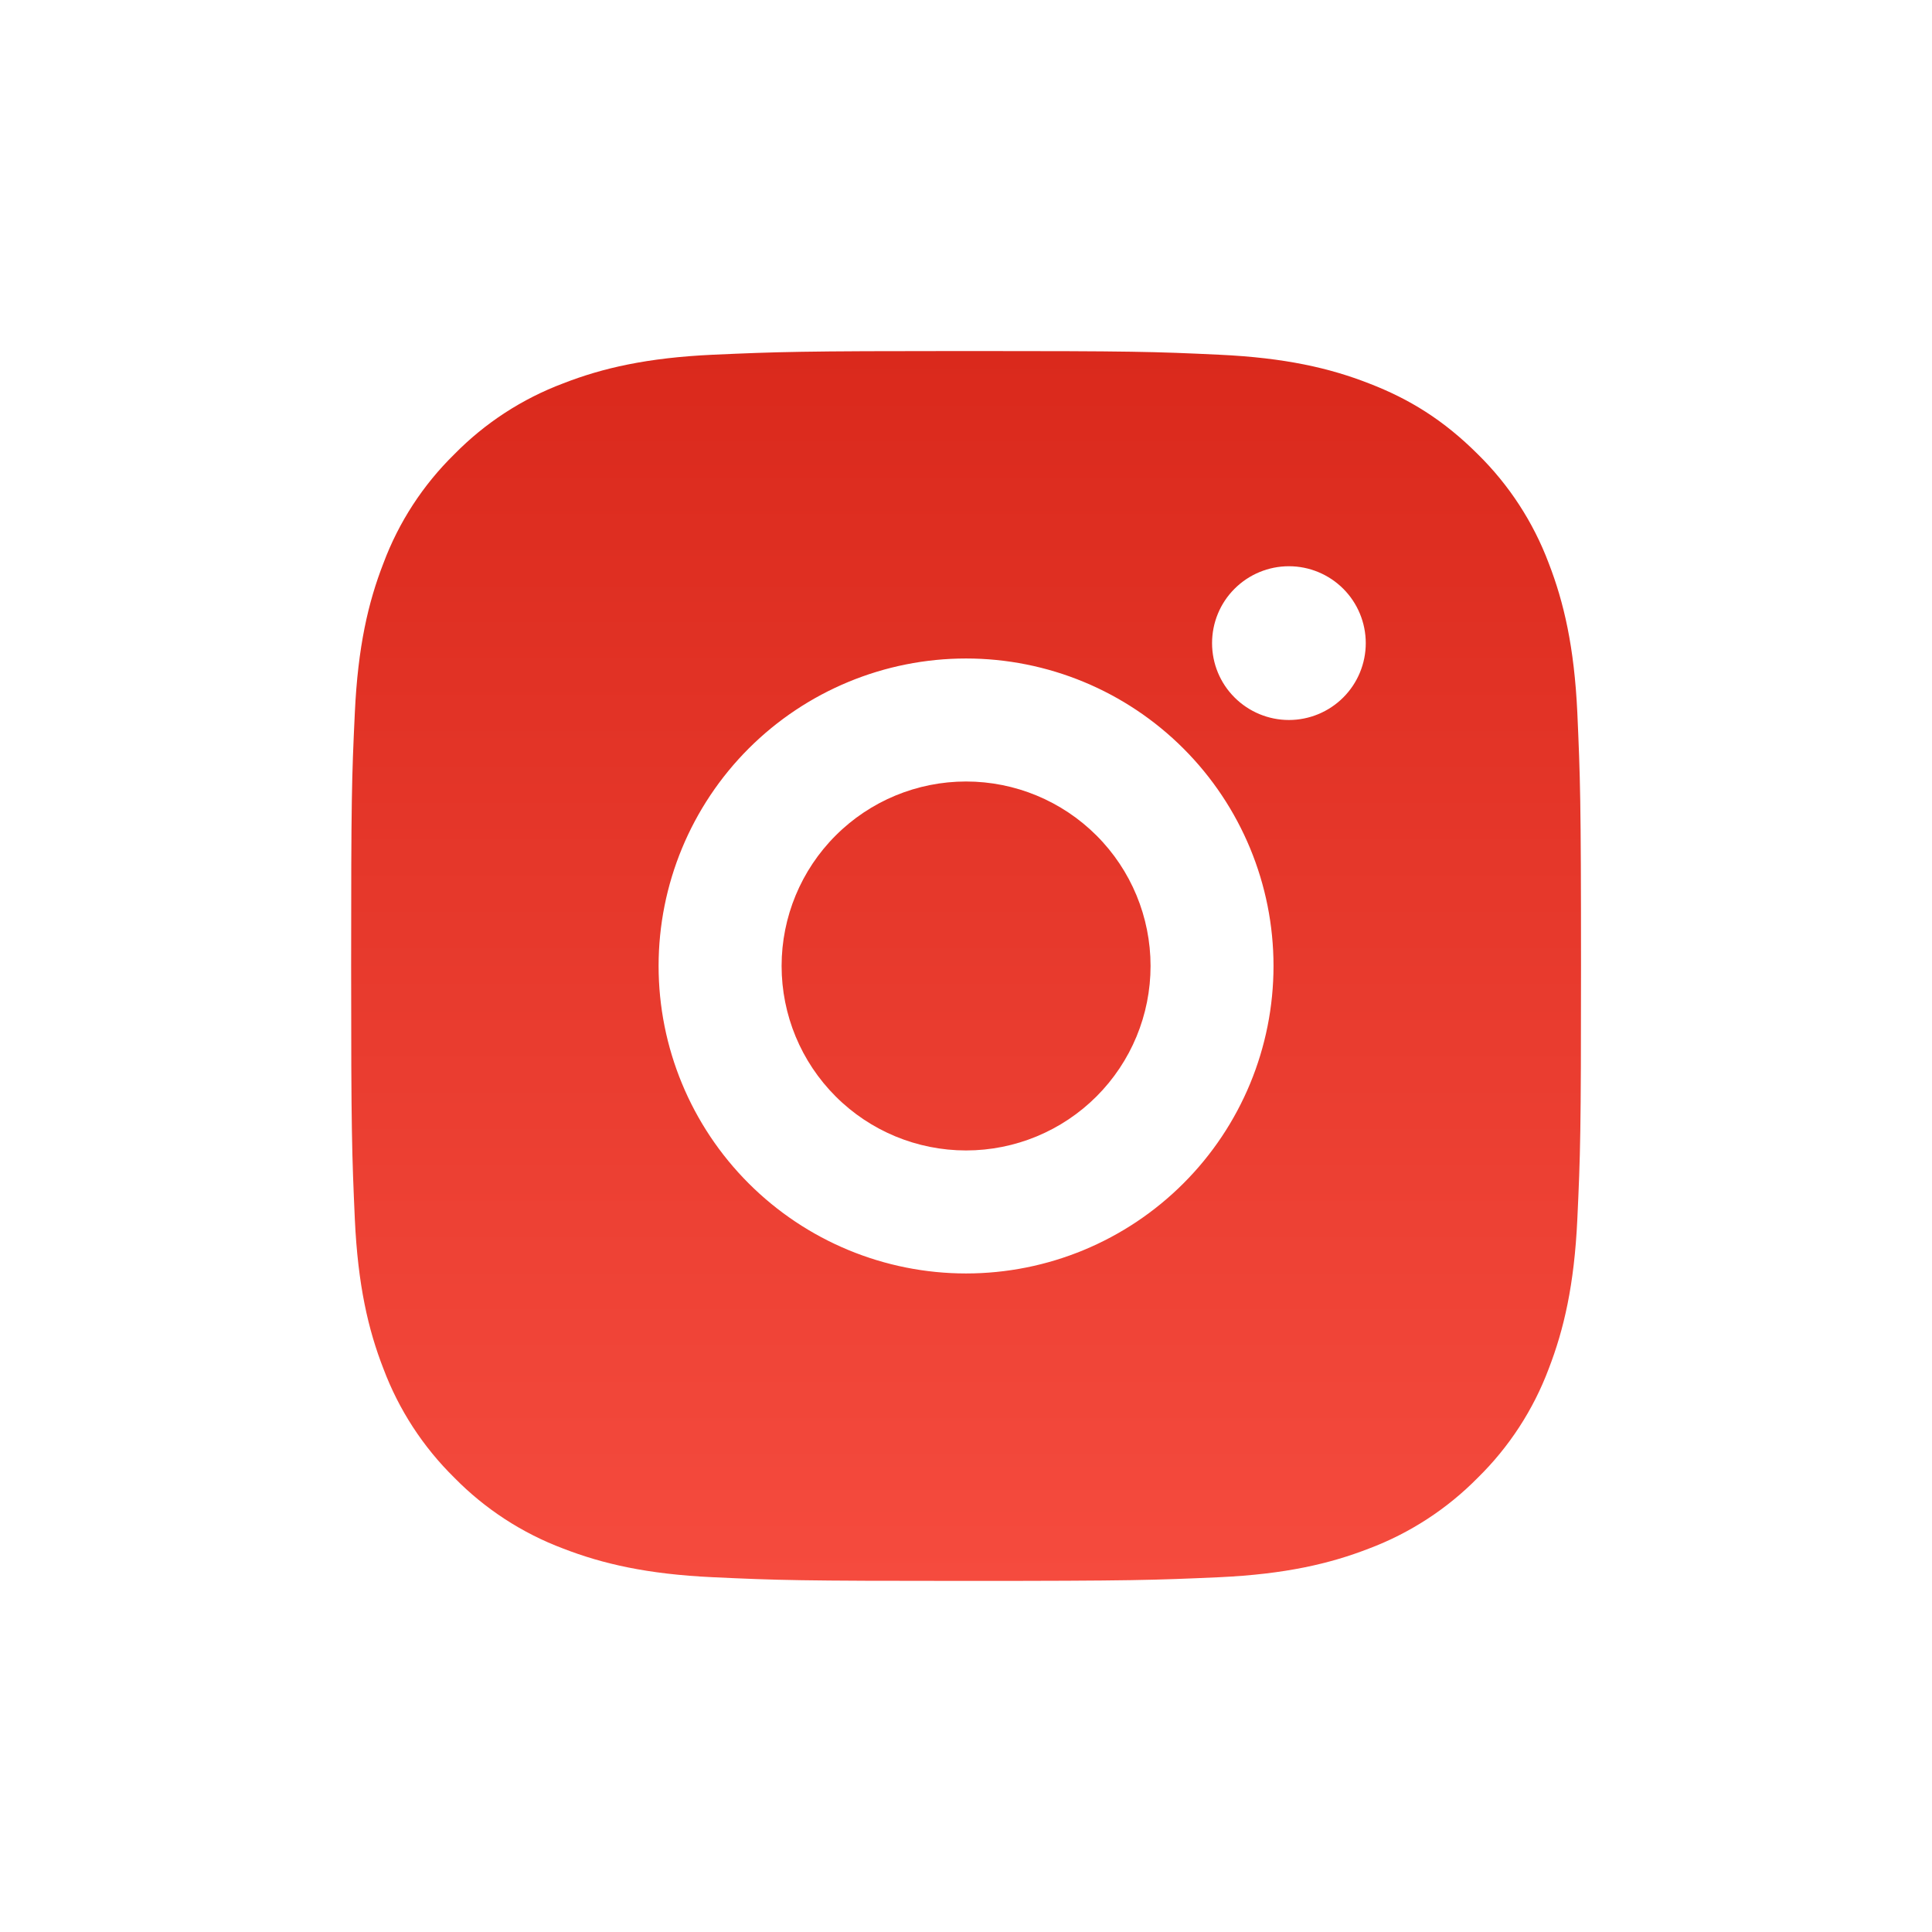 <svg width="36" height="36" viewBox="0 0 36 36" fill="none" xmlns="http://www.w3.org/2000/svg">
<g id="fill/logos/instagram-fill">
<path id="Vector" d="M18.001 6.541C21.114 6.541 21.503 6.552 22.724 6.61C23.945 6.667 24.776 6.858 25.506 7.143C26.263 7.434 26.9 7.828 27.537 8.464C28.12 9.037 28.57 9.729 28.858 10.494C29.141 11.224 29.334 12.056 29.391 13.276C29.445 14.498 29.46 14.886 29.46 17.999C29.46 21.113 29.448 21.501 29.391 22.723C29.334 23.943 29.141 24.773 28.858 25.505C28.571 26.27 28.12 26.963 27.537 27.535C26.964 28.117 26.271 28.568 25.506 28.856C24.777 29.139 23.945 29.332 22.724 29.389C21.503 29.443 21.114 29.458 18.001 29.458C14.888 29.458 14.5 29.446 13.278 29.389C12.058 29.332 11.227 29.139 10.496 28.856C9.731 28.569 9.038 28.118 8.466 27.535C7.883 26.962 7.432 26.269 7.145 25.505C6.86 24.775 6.669 23.943 6.612 22.723C6.558 21.501 6.543 21.113 6.543 17.999C6.543 14.886 6.554 14.498 6.612 13.276C6.669 12.055 6.86 11.225 7.145 10.494C7.431 9.729 7.882 9.036 8.466 8.464C9.038 7.881 9.731 7.43 10.496 7.143C11.227 6.858 12.057 6.667 13.278 6.61C14.5 6.556 14.888 6.541 18.001 6.541ZM18.001 12.27C16.482 12.27 15.025 12.874 13.95 13.948C12.876 15.023 12.272 16.48 12.272 17.999C12.272 19.519 12.876 20.976 13.95 22.05C15.025 23.125 16.482 23.729 18.001 23.729C19.521 23.729 20.978 23.125 22.052 22.05C23.127 20.976 23.73 19.519 23.73 17.999C23.73 16.48 23.127 15.023 22.052 13.948C20.978 12.874 19.521 12.27 18.001 12.27ZM25.449 11.984C25.449 11.604 25.298 11.239 25.03 10.971C24.761 10.702 24.397 10.551 24.017 10.551C23.637 10.551 23.273 10.702 23.004 10.971C22.735 11.239 22.585 11.604 22.585 11.984C22.585 12.364 22.735 12.728 23.004 12.996C23.273 13.265 23.637 13.416 24.017 13.416C24.397 13.416 24.761 13.265 25.03 12.996C25.298 12.728 25.449 12.364 25.449 11.984ZM18.001 14.562C18.913 14.562 19.787 14.924 20.432 15.569C21.077 16.213 21.439 17.088 21.439 17.999C21.439 18.911 21.077 19.785 20.432 20.43C19.787 21.075 18.913 21.437 18.001 21.437C17.09 21.437 16.215 21.075 15.571 20.43C14.926 19.785 14.564 18.911 14.564 17.999C14.564 17.088 14.926 16.213 15.571 15.569C16.215 14.924 17.09 14.562 18.001 14.562Z" fill="url(#paint0_linear_274_4431)"/>
</g>
<defs>
<linearGradient id="paint0_linear_274_4431" x1="18.001" y1="29.458" x2="18.001" y2="6.541" gradientUnits="userSpaceOnUse">
<stop stop-color="#F54B3E"/>
<stop offset="1" stop-color="#DA291C"/>
<stop offset="1" stop-color="#9D2017"/>
</linearGradient>
</defs>
</svg>
